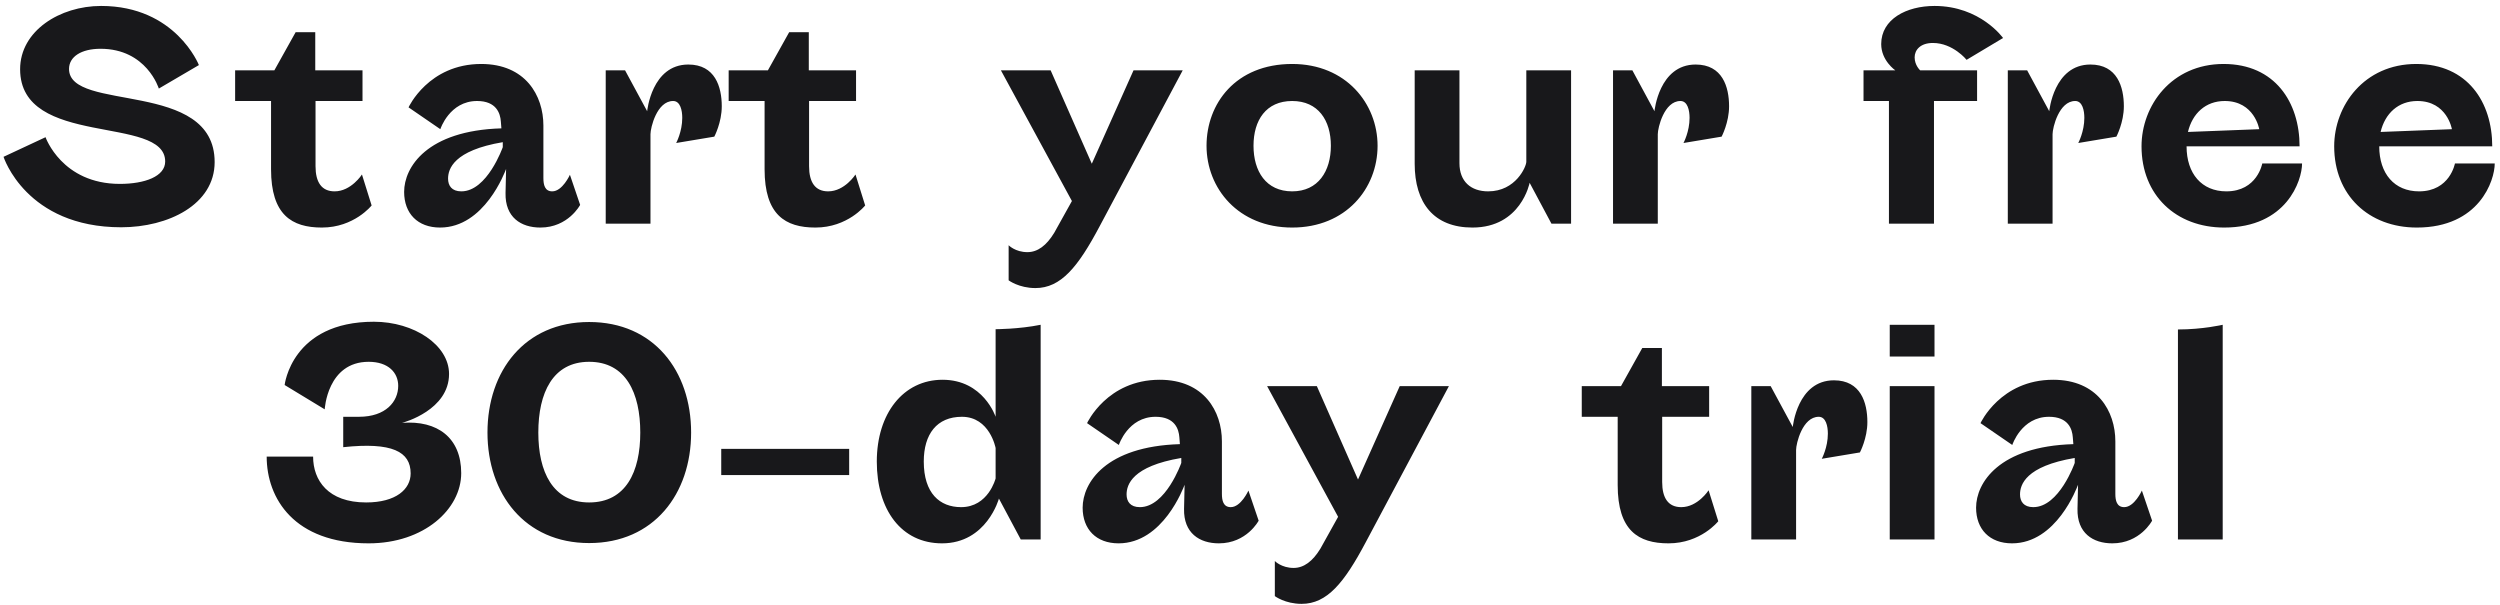 <?xml version="1.0"?>
<svg xmlns="http://www.w3.org/2000/svg" width="380" height="92" viewBox="0 0 380 92" fill="none">
<path d="M10.492 10.48C10.492 17.116 32.626 12.034 32.626 24.634C32.626 31.102 25.57 34.546 18.43 34.546C3.94 34.546 0.538 23.836 0.538 23.836L6.922 20.854C6.922 20.854 9.4 27.952 18.22 27.952C22 27.952 25.108 26.818 25.108 24.55C25.108 17.41 3.058 22.534 3.058 10.522C3.058 4.684 9.106 0.904 15.364 0.904C26.703 0.904 30.232 9.892 30.232 9.892L24.142 13.462C24.142 13.462 22.294 7.414 15.28 7.414C12.339 7.414 10.492 8.632 10.492 10.48ZM35.739 15.352V10.69H41.703L44.937 4.894H47.919V10.69H55.101V15.352H47.961V25.264C47.961 27.7 48.885 29.086 50.859 29.086C53.379 29.086 55.017 26.524 55.017 26.524L56.487 31.228C56.487 31.228 53.841 34.588 48.927 34.588C44.349 34.588 41.199 32.656 41.199 25.726V15.352H35.739ZM82.596 19.09V27.07C82.596 28.078 82.806 29.086 83.94 29.086C85.494 29.086 86.628 26.566 86.628 26.566L88.182 31.144C88.182 31.144 86.376 34.588 82.134 34.588C79.194 34.588 76.758 33.034 76.842 29.338L76.926 25.684C76.758 26.104 73.65 34.588 66.888 34.588C63.486 34.588 61.428 32.446 61.428 29.17C61.428 25.39 64.914 19.846 76.212 19.51L76.128 18.46C76.044 17.242 75.456 15.352 72.516 15.352C68.316 15.352 66.93 19.636 66.93 19.636L62.1 16.318C62.1 16.318 65.124 9.724 73.146 9.724C79.866 9.724 82.596 14.512 82.596 19.09ZM68.106 27.154C68.106 28.204 68.652 29.086 70.122 29.086C74.07 29.086 76.422 22.366 76.422 22.366V21.61C68.946 22.87 68.106 25.684 68.106 27.154ZM98.873 20.392V34H92.069V10.69H95.009L98.369 16.906C98.369 16.906 99.041 9.808 104.627 9.808C108.701 9.808 109.709 13.21 109.709 16.15C109.709 18.628 108.575 20.77 108.575 20.77L102.779 21.736C102.779 21.736 103.703 20.014 103.703 17.914C103.703 16.78 103.409 15.352 102.317 15.352C99.839 15.352 98.873 19.426 98.873 20.392ZM110.757 15.352V10.69H116.721L119.955 4.894H122.937V10.69H130.119V15.352H122.979V25.264C122.979 27.7 123.903 29.086 125.877 29.086C128.397 29.086 130.035 26.524 130.035 26.524L131.505 31.228C131.505 31.228 128.859 34.588 123.945 34.588C119.367 34.588 116.217 32.656 116.217 25.726V15.352H110.757ZM160.243 35.386L162.931 30.556L152.137 10.69H159.697L165.955 24.886L172.297 10.69H179.773L167.131 34.42C163.855 40.594 161.251 43.786 157.387 43.786C154.867 43.786 153.313 42.61 153.313 42.61V37.276C153.313 37.276 154.321 38.326 156.169 38.326C157.723 38.326 159.067 37.318 160.243 35.386ZM183.393 22.156C183.393 15.772 187.803 9.724 196.413 9.724C204.603 9.724 209.391 15.772 209.391 22.156C209.391 28.624 204.603 34.588 196.413 34.588C188.223 34.588 183.393 28.624 183.393 22.156ZM190.533 22.156C190.533 26.02 192.423 29.086 196.413 29.086C200.361 29.086 202.293 26.02 202.293 22.156C202.293 18.292 200.361 15.352 196.413 15.352C192.423 15.352 190.533 18.292 190.533 22.156ZM221.836 10.69V24.802C221.836 27.574 223.558 29.086 226.204 29.086C230.404 29.086 232 25.306 232 24.592V10.69H238.804V34H235.822L232.504 27.784C232.504 27.784 231.202 34.588 223.81 34.588C217.93 34.588 215.032 30.85 215.032 24.886V10.69H221.836ZM251.984 20.392V34H245.18V10.69H248.12L251.48 16.906C251.48 16.906 252.152 9.808 257.738 9.808C261.812 9.808 262.82 13.21 262.82 16.15C262.82 18.628 261.686 20.77 261.686 20.77L255.89 21.736C255.89 21.736 256.814 20.014 256.814 17.914C256.814 16.78 256.52 15.352 255.428 15.352C252.95 15.352 251.984 19.426 251.984 20.392ZM300.517 10.69V15.352H293.965V34H287.119V15.352H283.255V10.69H288.085C288.085 10.69 285.943 9.22 285.943 6.7C285.943 2.92 289.765 0.904 294.049 0.904C301.021 0.904 304.465 5.776 304.465 5.776L298.921 9.094C298.921 9.094 296.863 6.532 293.797 6.532C291.907 6.532 291.025 7.582 291.025 8.716C291.025 9.934 291.865 10.69 291.865 10.69H300.517ZM311.99 20.392V34H305.186V10.69H308.126L311.486 16.906C311.486 16.906 312.158 9.808 317.744 9.808C321.818 9.808 322.826 13.21 322.826 16.15C322.826 18.628 321.692 20.77 321.692 20.77L315.896 21.736C315.896 21.736 316.82 20.014 316.82 17.914C316.82 16.78 316.526 15.352 315.434 15.352C312.956 15.352 311.99 19.426 311.99 20.392ZM349.536 22.24H332.358C332.358 26.398 334.668 29.086 338.406 29.086C343.11 29.086 343.866 24.844 343.866 24.844H349.914C349.914 27.448 347.562 34.588 338.07 34.588C330.762 34.588 325.512 29.674 325.512 22.24C325.512 16.066 330.048 9.724 337.986 9.724C345.798 9.724 349.536 15.562 349.536 22.24ZM338.154 15.352C335.256 15.352 333.24 17.242 332.568 20.056L343.404 19.636C343.404 19.636 342.69 15.352 338.154 15.352ZM378.821 22.24H361.643C361.643 26.398 363.953 29.086 367.691 29.086C372.395 29.086 373.151 24.844 373.151 24.844H379.199C379.199 27.448 376.847 34.588 367.355 34.588C360.047 34.588 354.797 29.674 354.797 22.24C354.797 16.066 359.333 9.724 367.271 9.724C375.083 9.724 378.821 15.562 378.821 22.24ZM367.439 15.352C364.541 15.352 362.525 17.242 361.853 20.056L372.689 19.636C372.689 19.636 371.975 15.352 367.439 15.352ZM52.17 67.972V63.352H54.564C58.638 63.352 60.528 61.042 60.528 58.648C60.528 56.674 59.058 54.994 56.034 54.994C49.734 54.994 49.356 62.218 49.356 62.218L43.266 58.522C43.266 58.522 44.316 48.904 56.832 48.904C62.922 48.904 68.256 52.432 68.256 56.842C68.256 62.302 61.452 64.192 61.116 64.276C66.492 63.856 70.104 66.544 70.104 71.92C70.104 77.38 64.476 82.588 56.034 82.588C44.736 82.588 40.536 75.784 40.536 69.4H47.592C47.592 73.012 49.86 76.372 55.656 76.372C60.192 76.372 62.418 74.356 62.418 71.962C62.418 68.644 59.604 67.174 52.17 67.972ZM74.096 65.746C74.096 56.38 79.766 48.946 89.552 48.946C99.38 48.946 105.05 56.38 105.05 65.746C105.05 75.07 99.38 82.546 89.552 82.546C79.766 82.546 74.096 75.07 74.096 65.746ZM81.824 65.746C81.824 71.71 84.008 76.372 89.552 76.372C95.138 76.372 97.322 71.71 97.322 65.746C97.322 59.74 95.138 54.994 89.552 54.994C84.008 54.994 81.824 59.74 81.824 65.746ZM109.628 72.214V68.224H129.074V72.214H109.628ZM158.179 49.366V82H155.155L151.837 75.784C151.837 75.784 149.989 82.588 143.185 82.588C137.011 82.588 133.273 77.506 133.273 70.156C133.273 62.848 137.305 57.724 143.269 57.724C149.485 57.724 151.333 63.352 151.333 63.352V50.038C151.333 50.038 154.861 50.038 158.179 49.366ZM151.333 72.718V68.098C151.333 68.098 150.451 63.352 146.209 63.352C142.387 63.352 140.413 65.998 140.413 70.156C140.413 74.986 142.849 77.086 146.083 77.086C150.241 77.086 151.333 72.718 151.333 72.718ZM185.73 67.09V75.07C185.73 76.078 185.94 77.086 187.074 77.086C188.628 77.086 189.762 74.566 189.762 74.566L191.316 79.144C191.316 79.144 189.51 82.588 185.268 82.588C182.328 82.588 179.892 81.034 179.976 77.338L180.06 73.684C179.892 74.104 176.784 82.588 170.022 82.588C166.62 82.588 164.562 80.446 164.562 77.17C164.562 73.39 168.048 67.846 179.346 67.51L179.262 66.46C179.178 65.242 178.59 63.352 175.65 63.352C171.45 63.352 170.064 67.636 170.064 67.636L165.234 64.318C165.234 64.318 168.258 57.724 176.28 57.724C183 57.724 185.73 62.512 185.73 67.09ZM171.24 75.154C171.24 76.204 171.786 77.086 173.256 77.086C177.204 77.086 179.556 70.366 179.556 70.366V69.61C172.08 70.87 171.24 73.684 171.24 75.154ZM200.705 83.386L203.393 78.556L192.599 58.69H200.159L206.417 72.886L212.759 58.69H220.235L207.593 82.42C204.317 88.594 201.713 91.786 197.849 91.786C195.329 91.786 193.775 90.61 193.775 90.61V85.276C193.775 85.276 194.783 86.326 196.631 86.326C198.185 86.326 199.529 85.318 200.705 83.386ZM240.428 63.352V58.69H246.392L249.626 52.894H252.608V58.69H259.79V63.352H252.65V73.264C252.65 75.7 253.574 77.086 255.548 77.086C258.068 77.086 259.706 74.524 259.706 74.524L261.176 79.228C261.176 79.228 258.53 82.588 253.616 82.588C249.038 82.588 245.888 80.656 245.888 73.726V63.352H240.428ZM273.005 68.392V82H266.201V58.69H269.141L272.501 64.906C272.501 64.906 273.173 57.808 278.759 57.808C282.833 57.808 283.841 61.21 283.841 64.15C283.841 66.628 282.707 68.77 282.707 68.77L276.911 69.736C276.911 69.736 277.835 68.014 277.835 65.914C277.835 64.78 277.541 63.352 276.449 63.352C273.971 63.352 273.005 67.426 273.005 68.392ZM287.241 82V58.69H294.045V82H287.241ZM287.241 54.196V49.366H294.045V54.196H287.241ZM321.533 67.09V75.07C321.533 76.078 321.743 77.086 322.877 77.086C324.431 77.086 325.565 74.566 325.565 74.566L327.119 79.144C327.119 79.144 325.313 82.588 321.071 82.588C318.131 82.588 315.695 81.034 315.779 77.338L315.863 73.684C315.695 74.104 312.587 82.588 305.825 82.588C302.423 82.588 300.365 80.446 300.365 77.17C300.365 73.39 303.851 67.846 315.149 67.51L315.065 66.46C314.981 65.242 314.393 63.352 311.453 63.352C307.253 63.352 305.867 67.636 305.867 67.636L301.037 64.318C301.037 64.318 304.061 57.724 312.083 57.724C318.803 57.724 321.533 62.512 321.533 67.09ZM307.043 75.154C307.043 76.204 307.589 77.086 309.059 77.086C313.007 77.086 315.359 70.366 315.359 70.366V69.61C307.883 70.87 307.043 73.684 307.043 75.154ZM331.047 82V50.08C334.827 50.08 337.851 49.366 337.851 49.366V82H331.047Z" fill="#18181B"/>
</svg>
